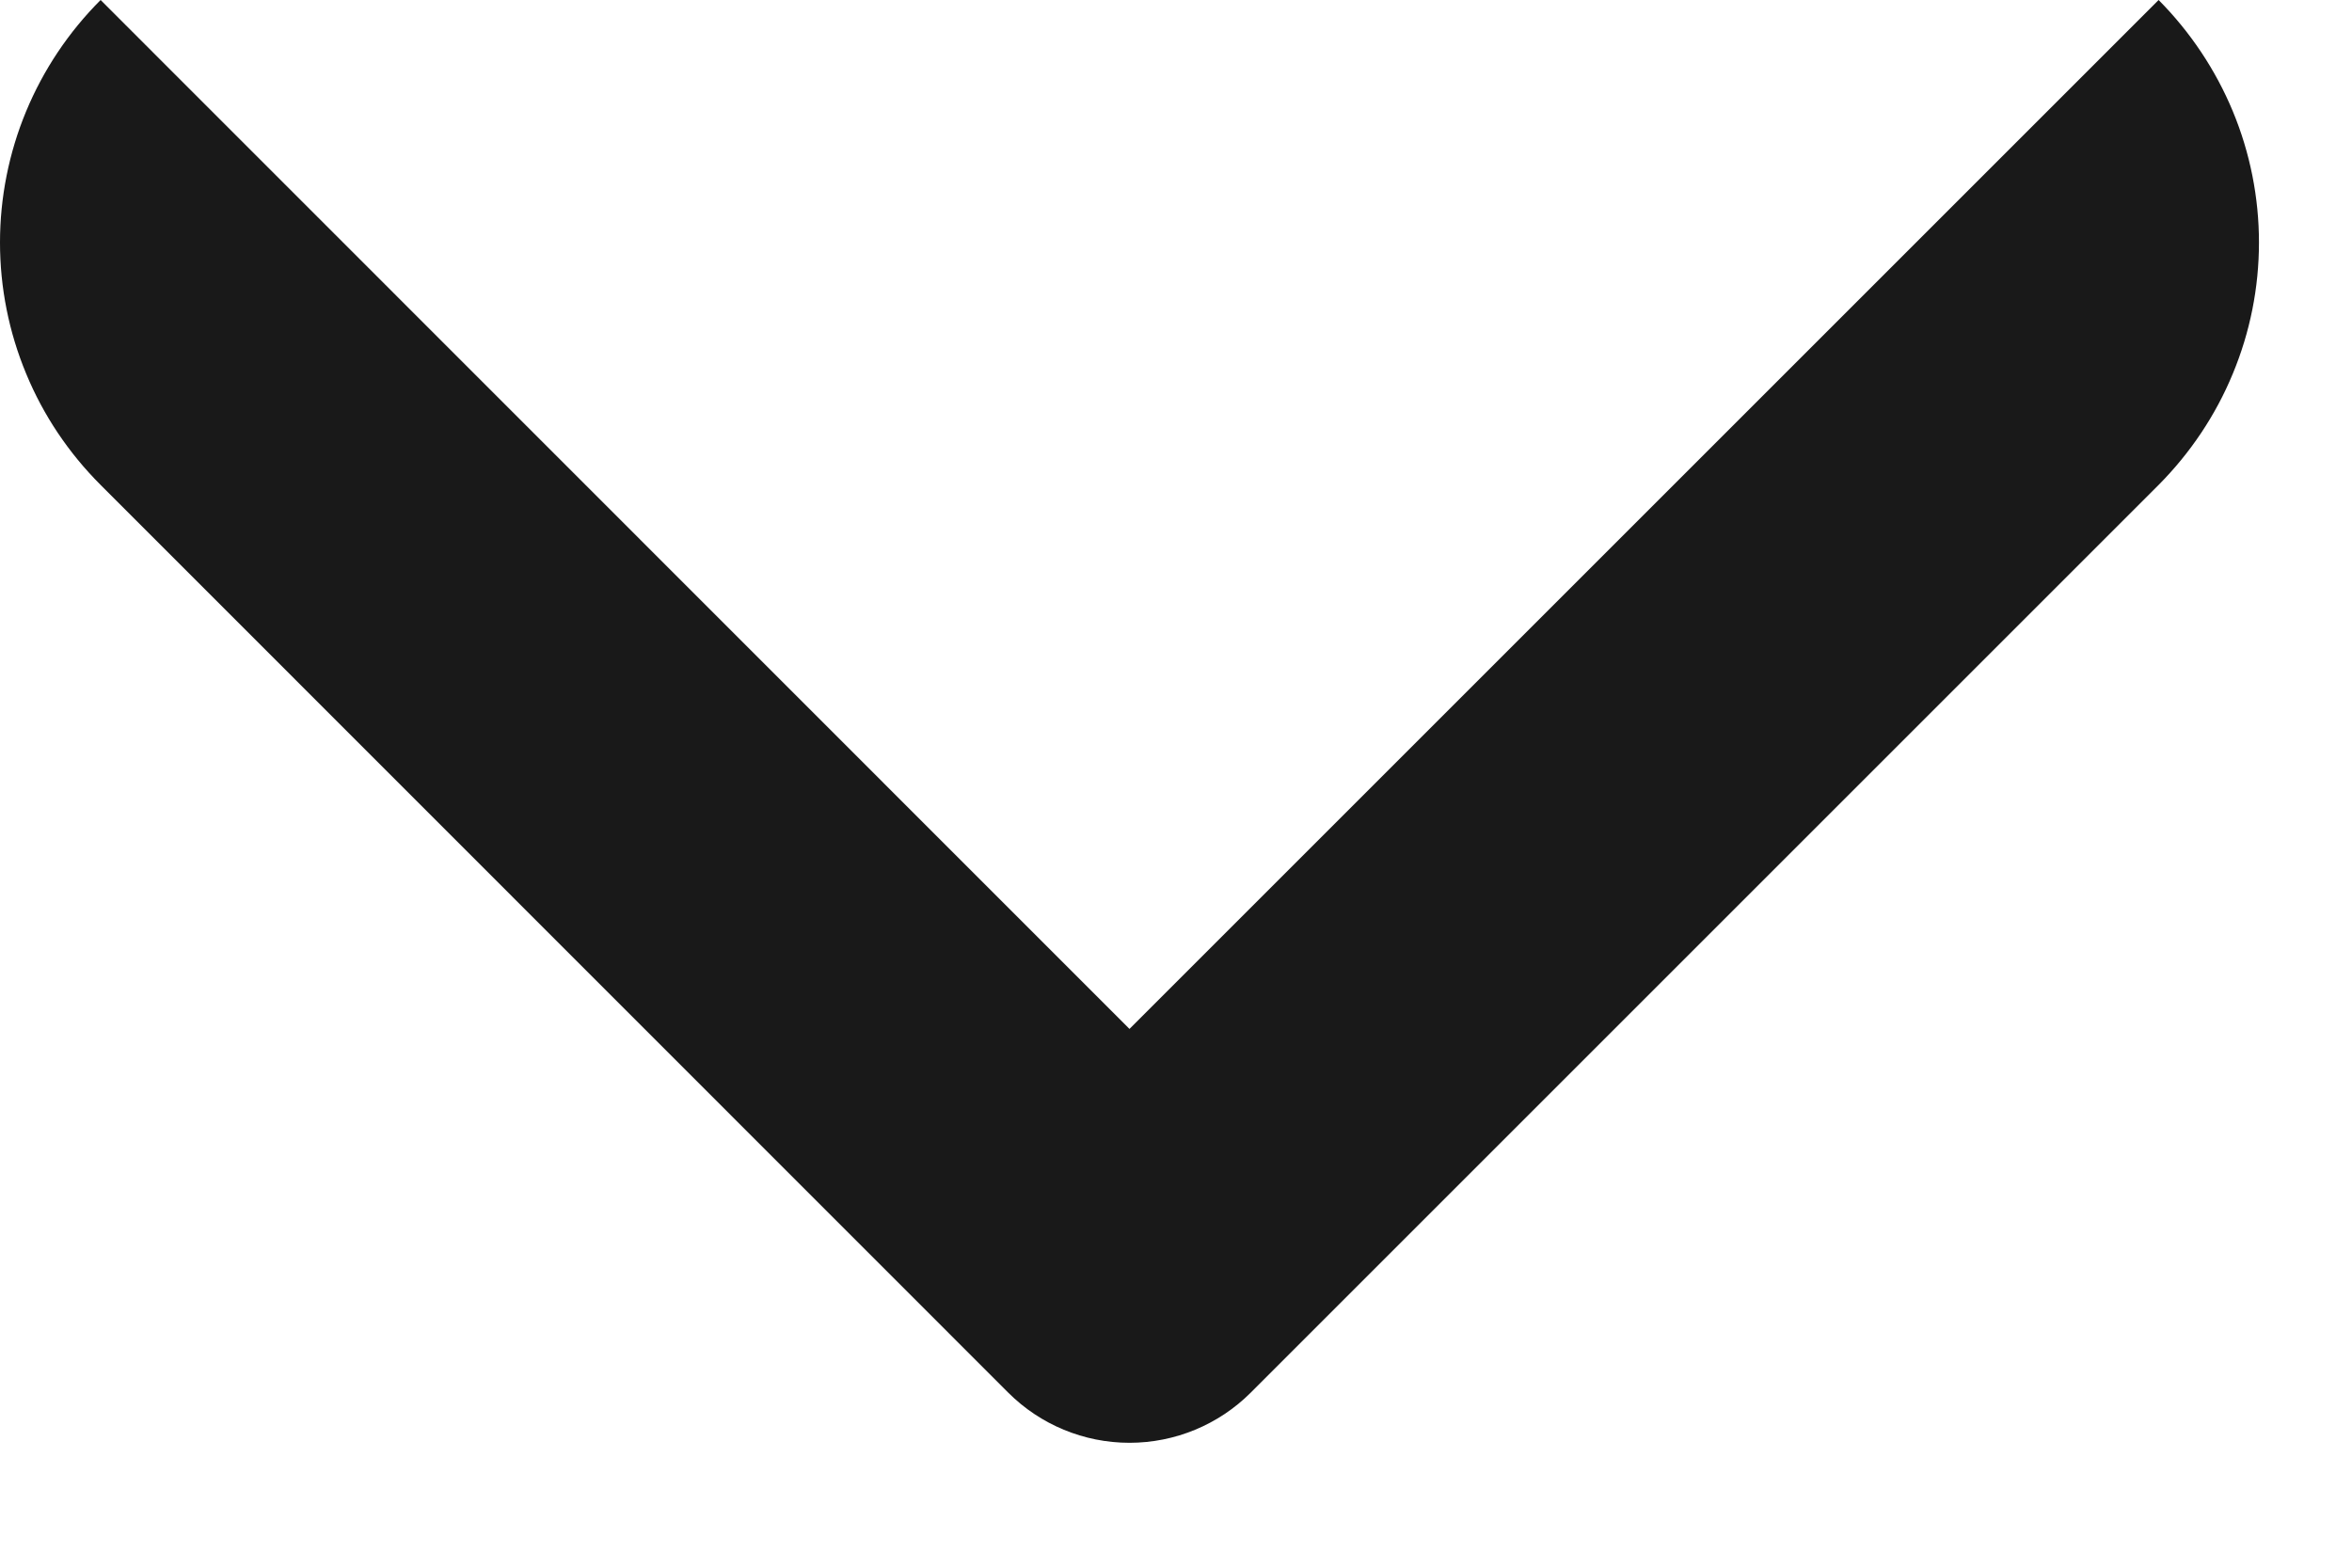 <svg width="9" height="6" viewBox="0 0 9 6" fill="none" xmlns="http://www.w3.org/2000/svg">
<path d="M0.385 0L4.322 3.938L8.26 0C8.381 0.122 8.478 0.267 8.544 0.426C8.61 0.585 8.644 0.756 8.644 0.928C8.644 1.101 8.61 1.271 8.544 1.43C8.478 1.59 8.381 1.734 8.26 1.856L4.786 5.33C4.663 5.453 4.496 5.522 4.322 5.522C4.148 5.522 3.981 5.453 3.858 5.33L0.385 1.856C0.263 1.734 0.166 1.59 0.1 1.43C0.034 1.271 0 1.101 0 0.928C0 0.756 0.034 0.585 0.1 0.426C0.166 0.267 0.263 0.122 0.385 0Z" fill="#191919"/>
</svg>
